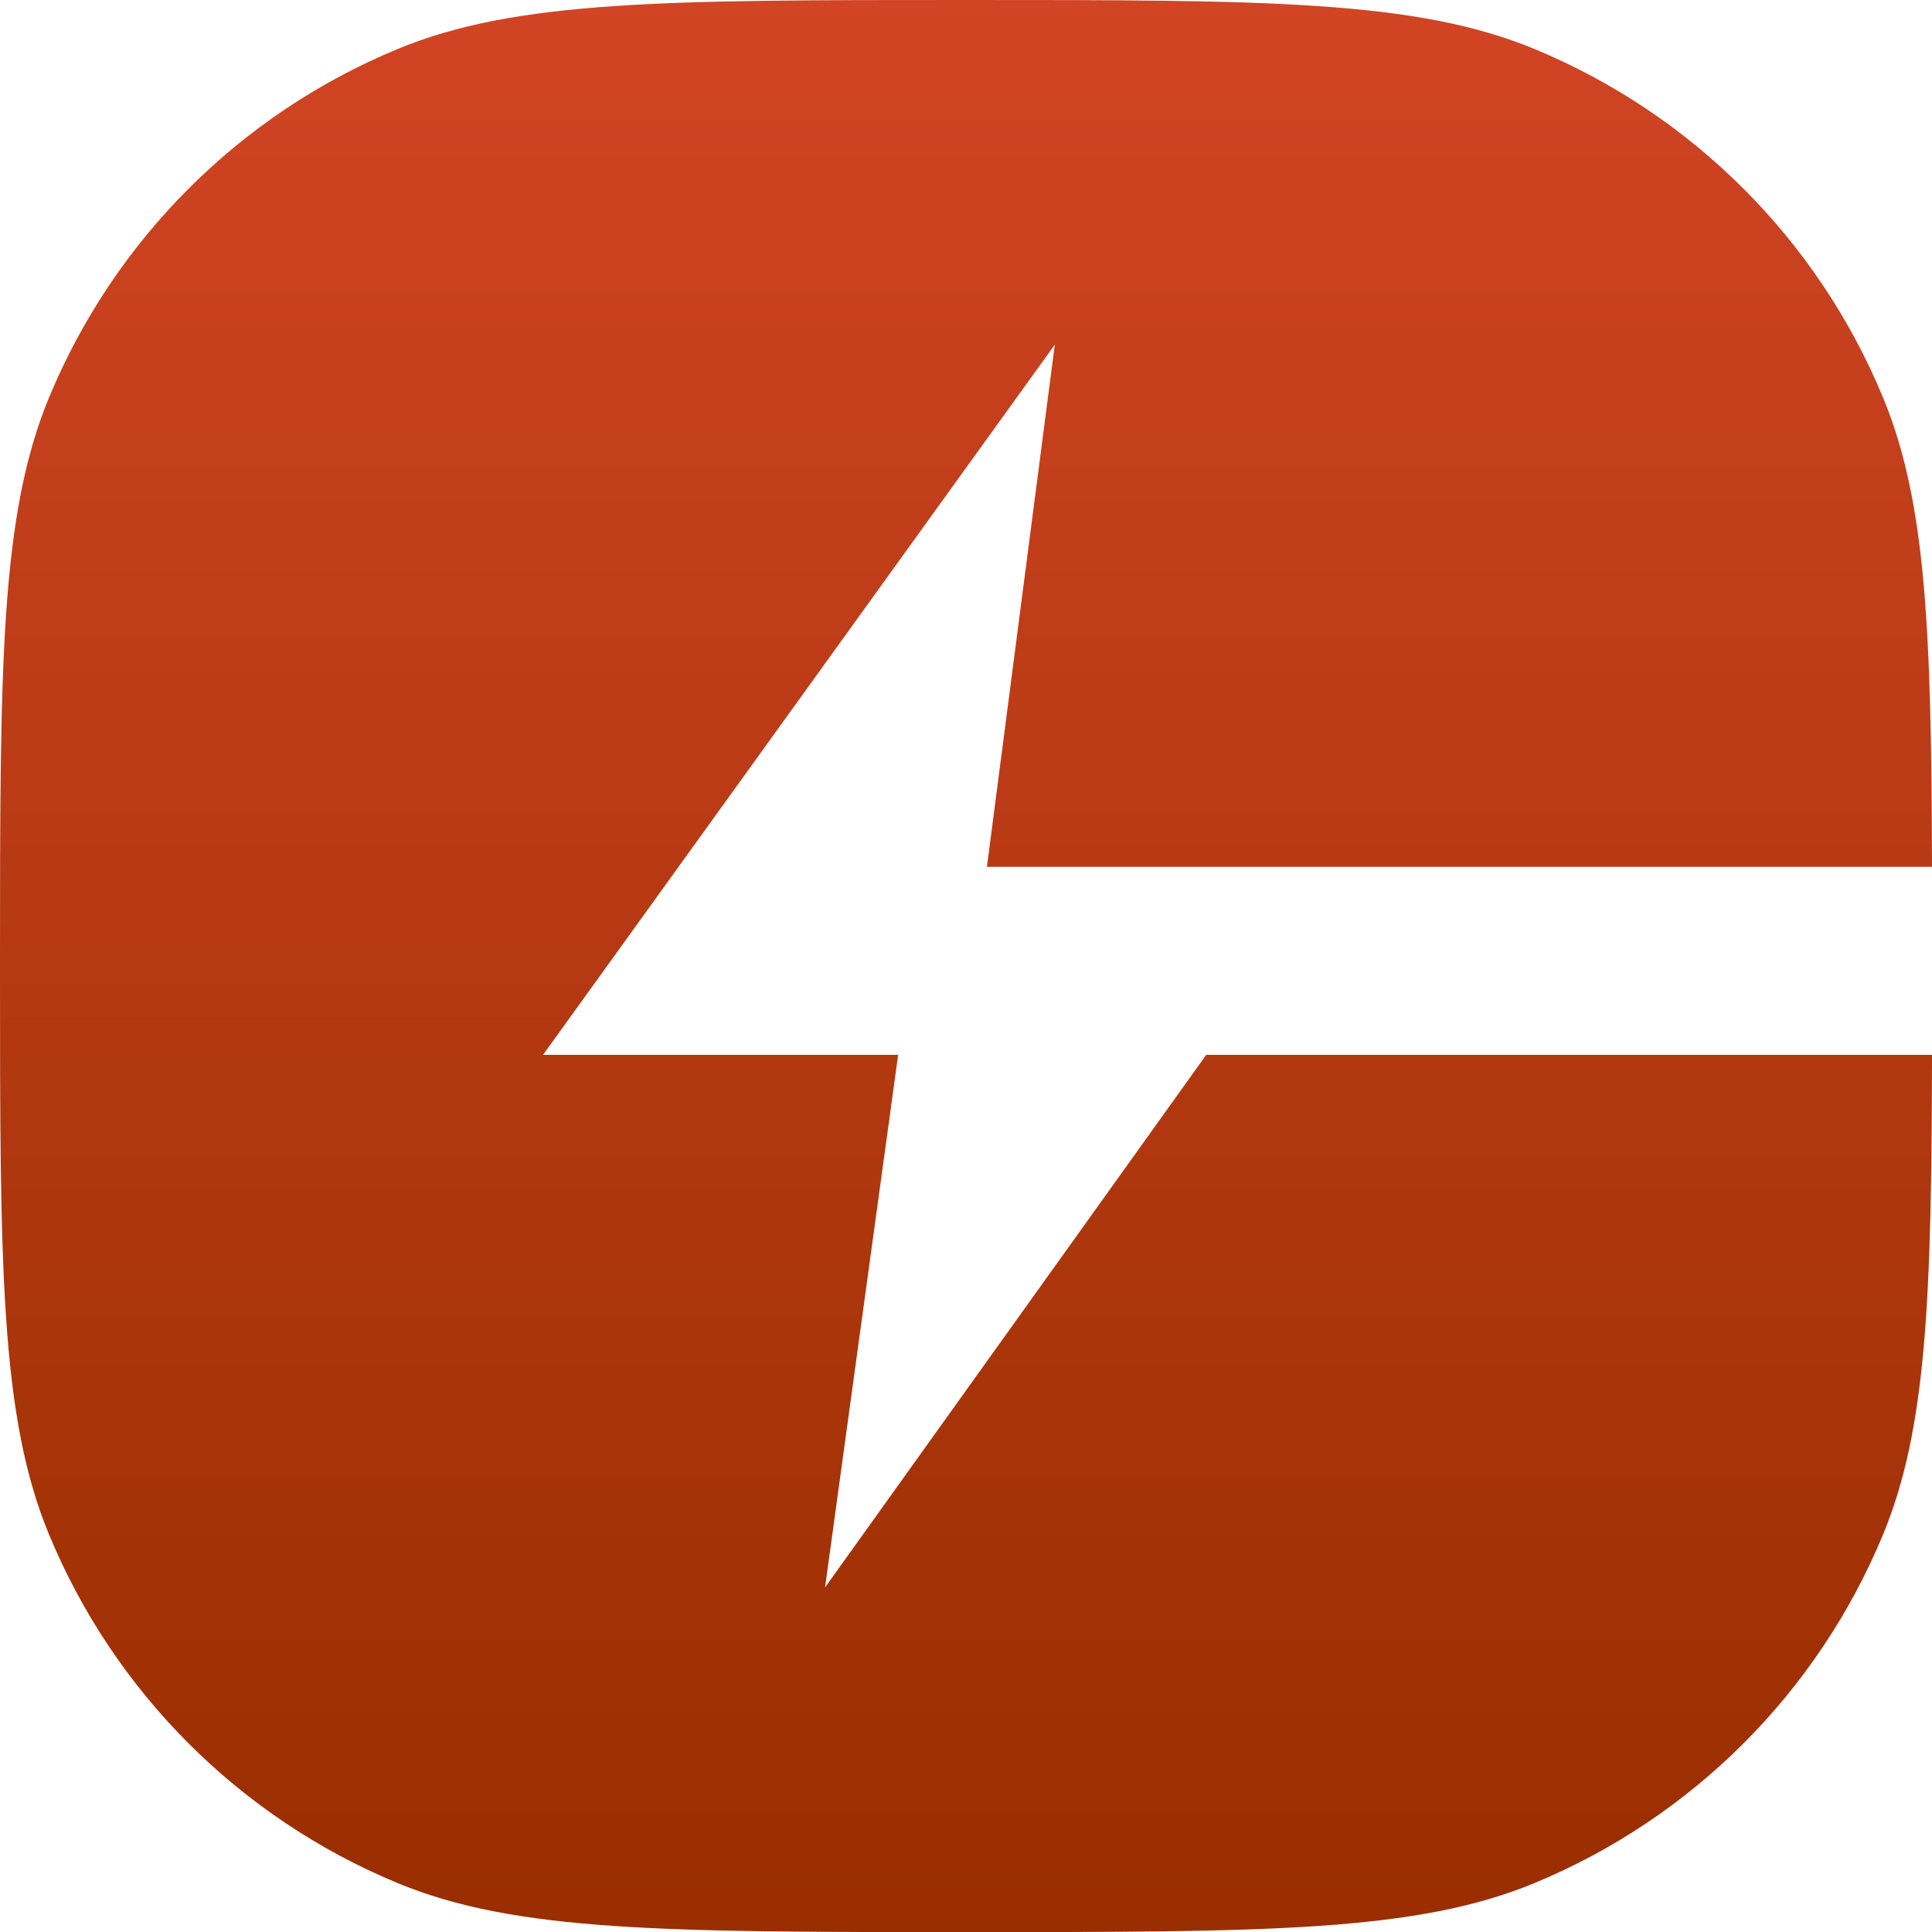 <svg width="210" height="210" viewBox="0 0 210 210" fill="none" xmlns="http://www.w3.org/2000/svg">
<path fill-rule="evenodd" clip-rule="evenodd" d="M5.33 43.209C0 56.075 0 72.384 0 105.004C0 137.623 0 153.933 5.33 166.798C12.434 183.948 26.06 197.574 43.209 204.678C56.075 210.008 72.384 210.008 105.004 210.008C137.623 210.008 153.933 210.008 166.798 204.678C183.948 197.574 197.574 183.948 204.678 166.798C209.454 155.269 209.95 140.974 210.002 114.653H131.113L89.679 172.547L97.625 114.653H59.029L114.653 37.461L107.274 94.22H209.999C209.935 68.621 209.385 54.572 204.678 43.209C197.574 26.06 183.948 12.434 166.798 5.33C153.933 0 137.623 0 105.004 0C72.384 0 56.075 0 43.209 5.33C26.06 12.434 12.434 26.06 5.33 43.209Z" fill="url(#paint0_linear_6_125)"/>
<defs>
<linearGradient id="paint0_linear_6_125" x1="105.001" y1="0" x2="105.001" y2="210.008" gradientUnits="userSpaceOnUse">
<stop stop-color="#D14424"/>
<stop offset="1" stop-color="#992E00"/>
</linearGradient>
</defs>
</svg>